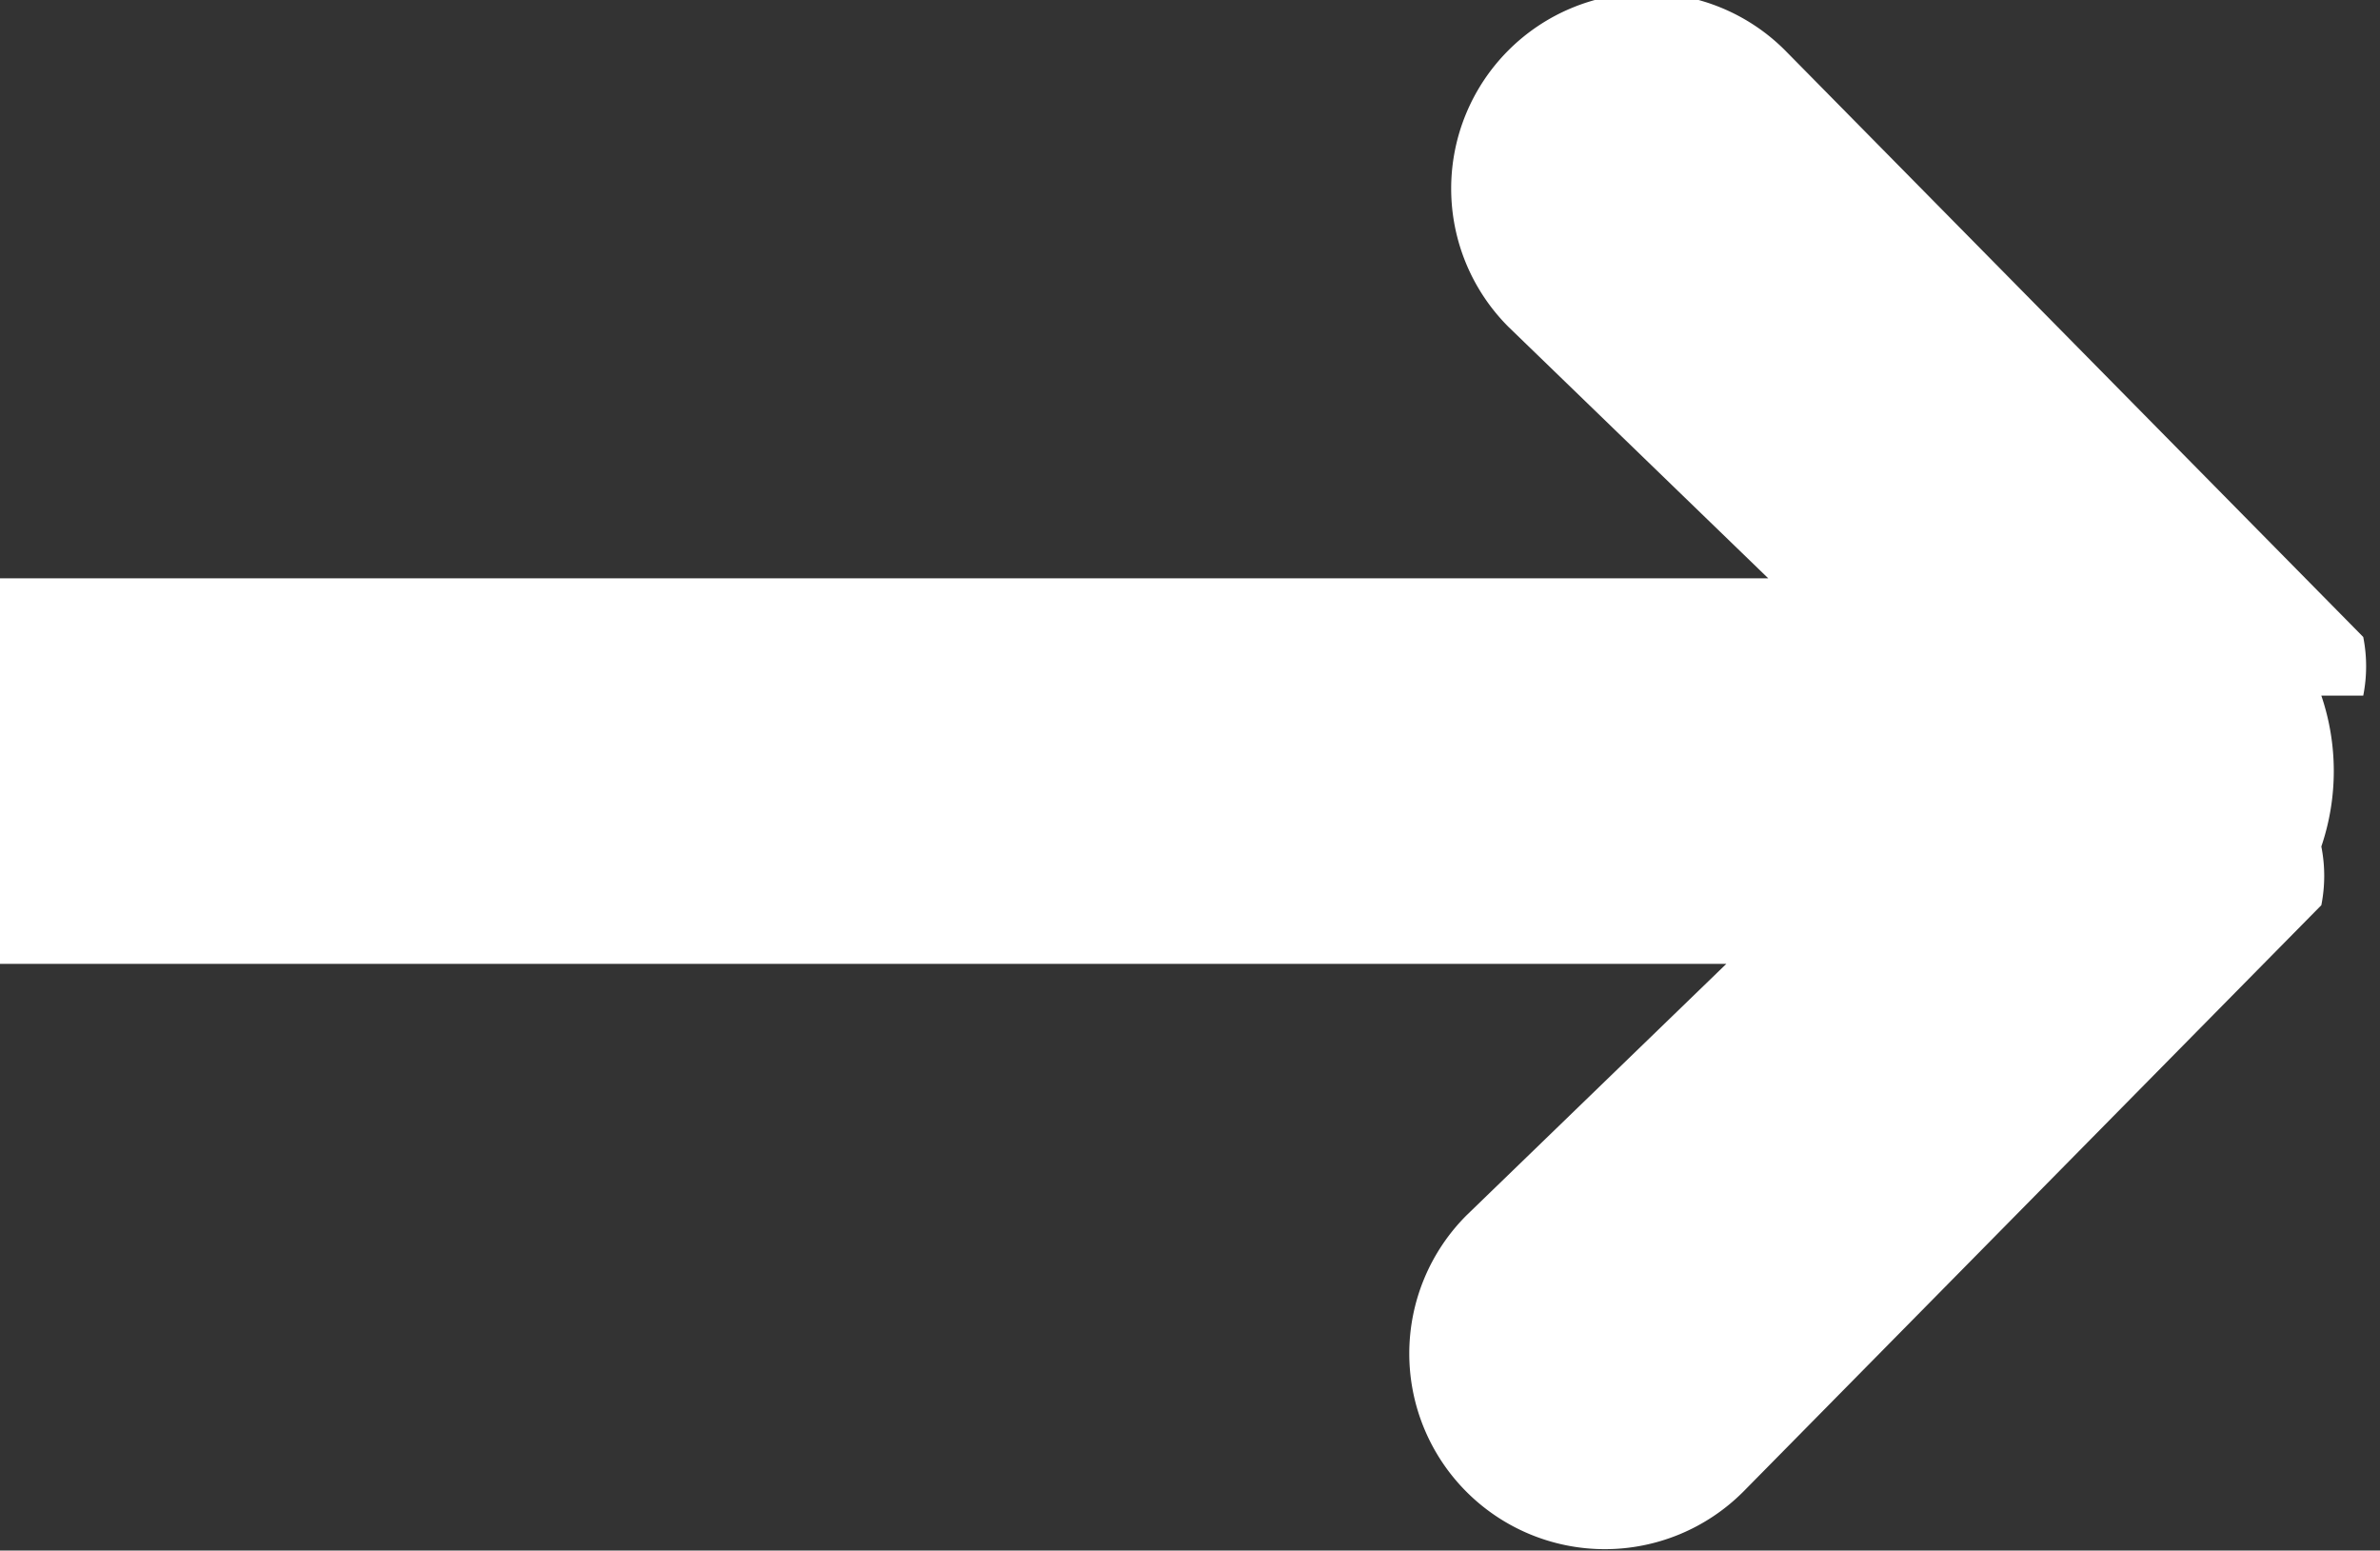 <?xml version="1.0" encoding="UTF-8"?> <svg xmlns="http://www.w3.org/2000/svg" id="Слой_1" data-name="Слой 1" viewBox="0 0 2.84 1.85"><rect x="0" y="0" width="2.84" height="1.85" fill="#333333" stroke="none"/> <defs> <style>.cls-1{fill:#fff;}</style> </defs> <path class="cls-1" d="M131.82,45.06a.18.18,0,0,0,0-.07l-.69-.7a.23.23,0,0,0-.33.33l.31.3H129v.46h2.06l-.31.3a.23.23,0,0,0,.33.33l.69-.7a.18.18,0,0,0,0-.07h0a.28.28,0,0,0,0-.18Z" transform="translate(-129 -44.23)"></path> </svg> 